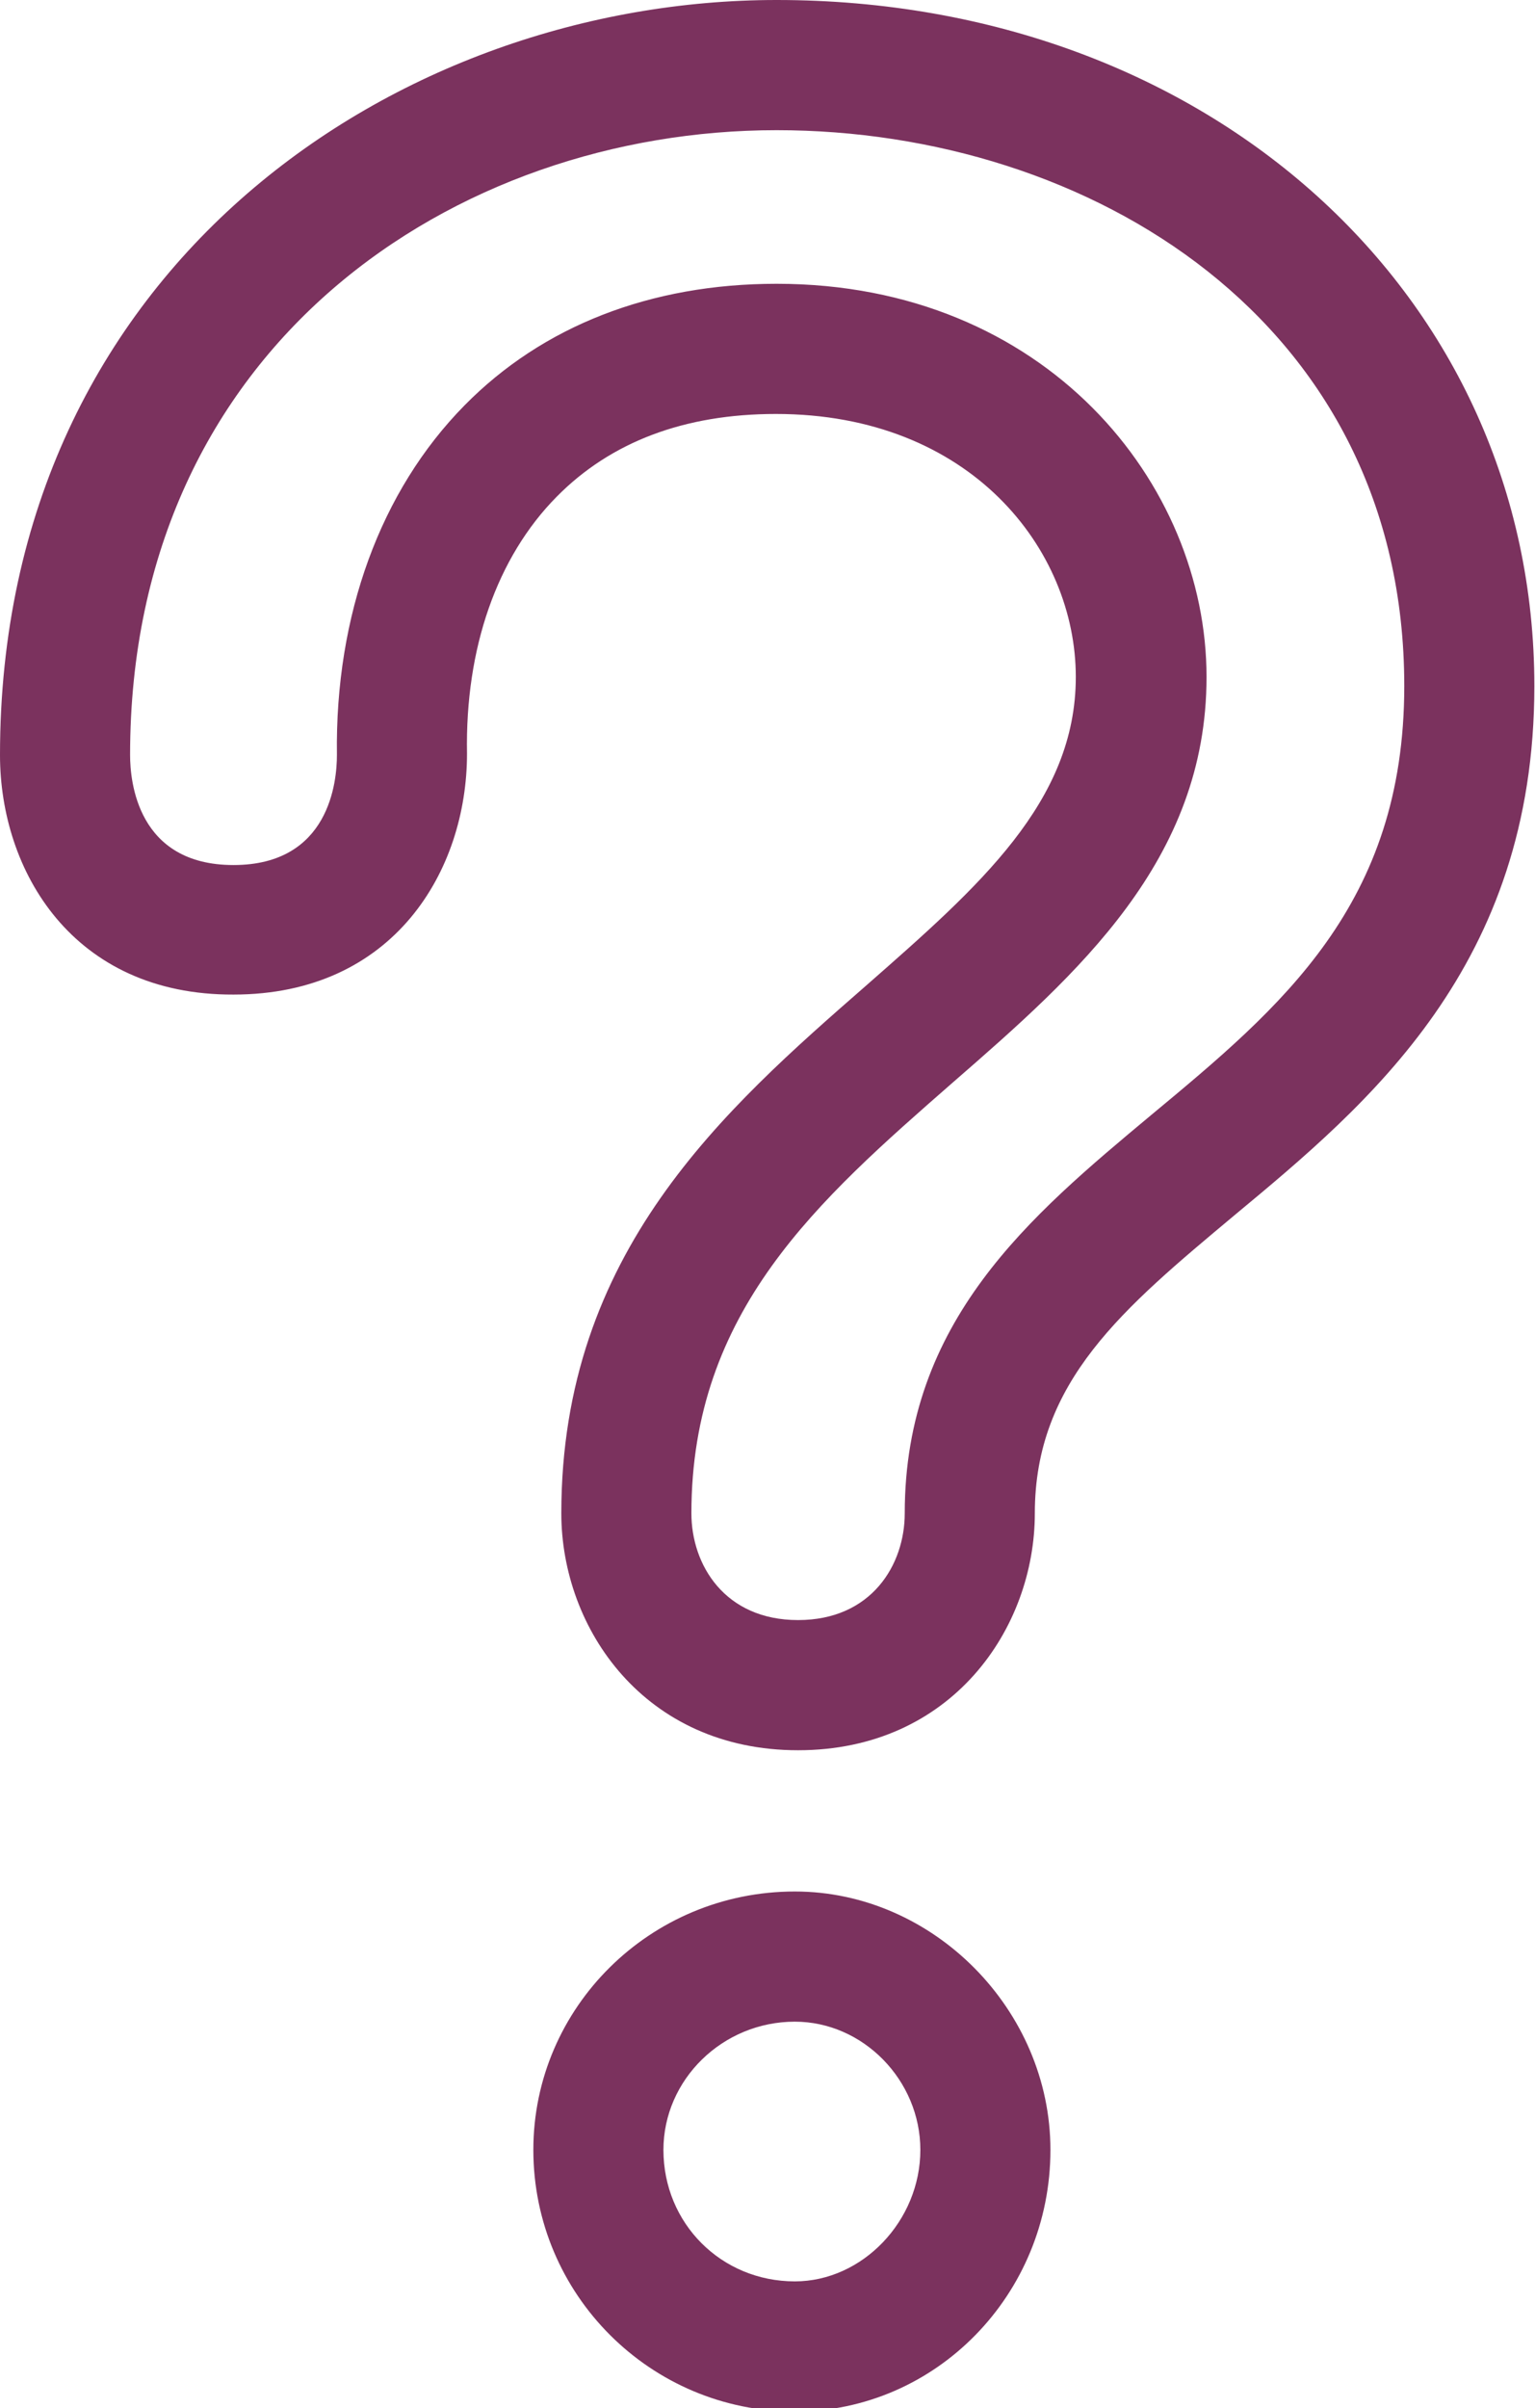 <?xml version="1.0" encoding="UTF-8" standalone="no"?><svg xmlns="http://www.w3.org/2000/svg" xmlns:xlink="http://www.w3.org/1999/xlink" fill="#7b325e" height="37" preserveAspectRatio="xMidYMid meet" version="1" viewBox="0.0 0.0 23.6 37.0" width="23.6" zoomAndPan="magnify"><g id="change1_1"><path d="M12.22,37.05c-2.22,0-4.02-1.8-4.02-4.02c0-2.19,1.8-3.97,4.02-3.97c2.13,0,3.93,1.82,3.93,3.97 C16.15,35.25,14.39,37.05,12.22,37.05z M12.22,31.06c-1.11,0-2.02,0.89-2.02,1.97c0,1.13,0.89,2.02,2.02,2.02 c1.04,0,1.93-0.93,1.93-2.02C14.15,31.96,13.27,31.06,12.22,31.06z M12.27,26.89c-2.36,0-3.64-1.87-3.64-3.64 c0-4.01,2.5-6.2,4.7-8.12c1.72-1.51,3.21-2.81,3.21-4.73c0-1.96-1.62-4.04-4.61-4.04c-1.41,0-2.54,0.43-3.37,1.27 c-0.92,0.93-1.41,2.33-1.38,3.95c0,1.79-1.12,3.7-3.59,3.7C1.12,15.29,0,13.38,0,11.6C0,4.07,6.15,0,11.94,0 c6.64,0,11.65,4.53,11.65,10.54c0,4.3-2.55,6.42-4.61,8.13c-1.71,1.43-3.07,2.55-3.07,4.58C15.91,25.02,14.63,26.89,12.27,26.89z M11.94,4.36c4.14,0,6.61,3.07,6.61,6.04c0,2.82-1.98,4.56-3.9,6.23c-2.07,1.81-4.02,3.51-4.02,6.62c0,0.79,0.51,1.64,1.64,1.64 c1.13,0,1.64-0.85,1.64-1.64c0-2.96,1.93-4.57,3.79-6.12c2-1.66,3.89-3.23,3.89-6.59c0-5.61-4.85-8.54-9.65-8.54C7,2,2,5.3,2,11.6 c0,0.4,0.11,1.69,1.59,1.69c1.48,0,1.59-1.29,1.59-1.69C5.15,9.45,5.85,7.54,7.14,6.23C8.34,5.01,10,4.36,11.94,4.36z" fill="inherit"/></g></svg>